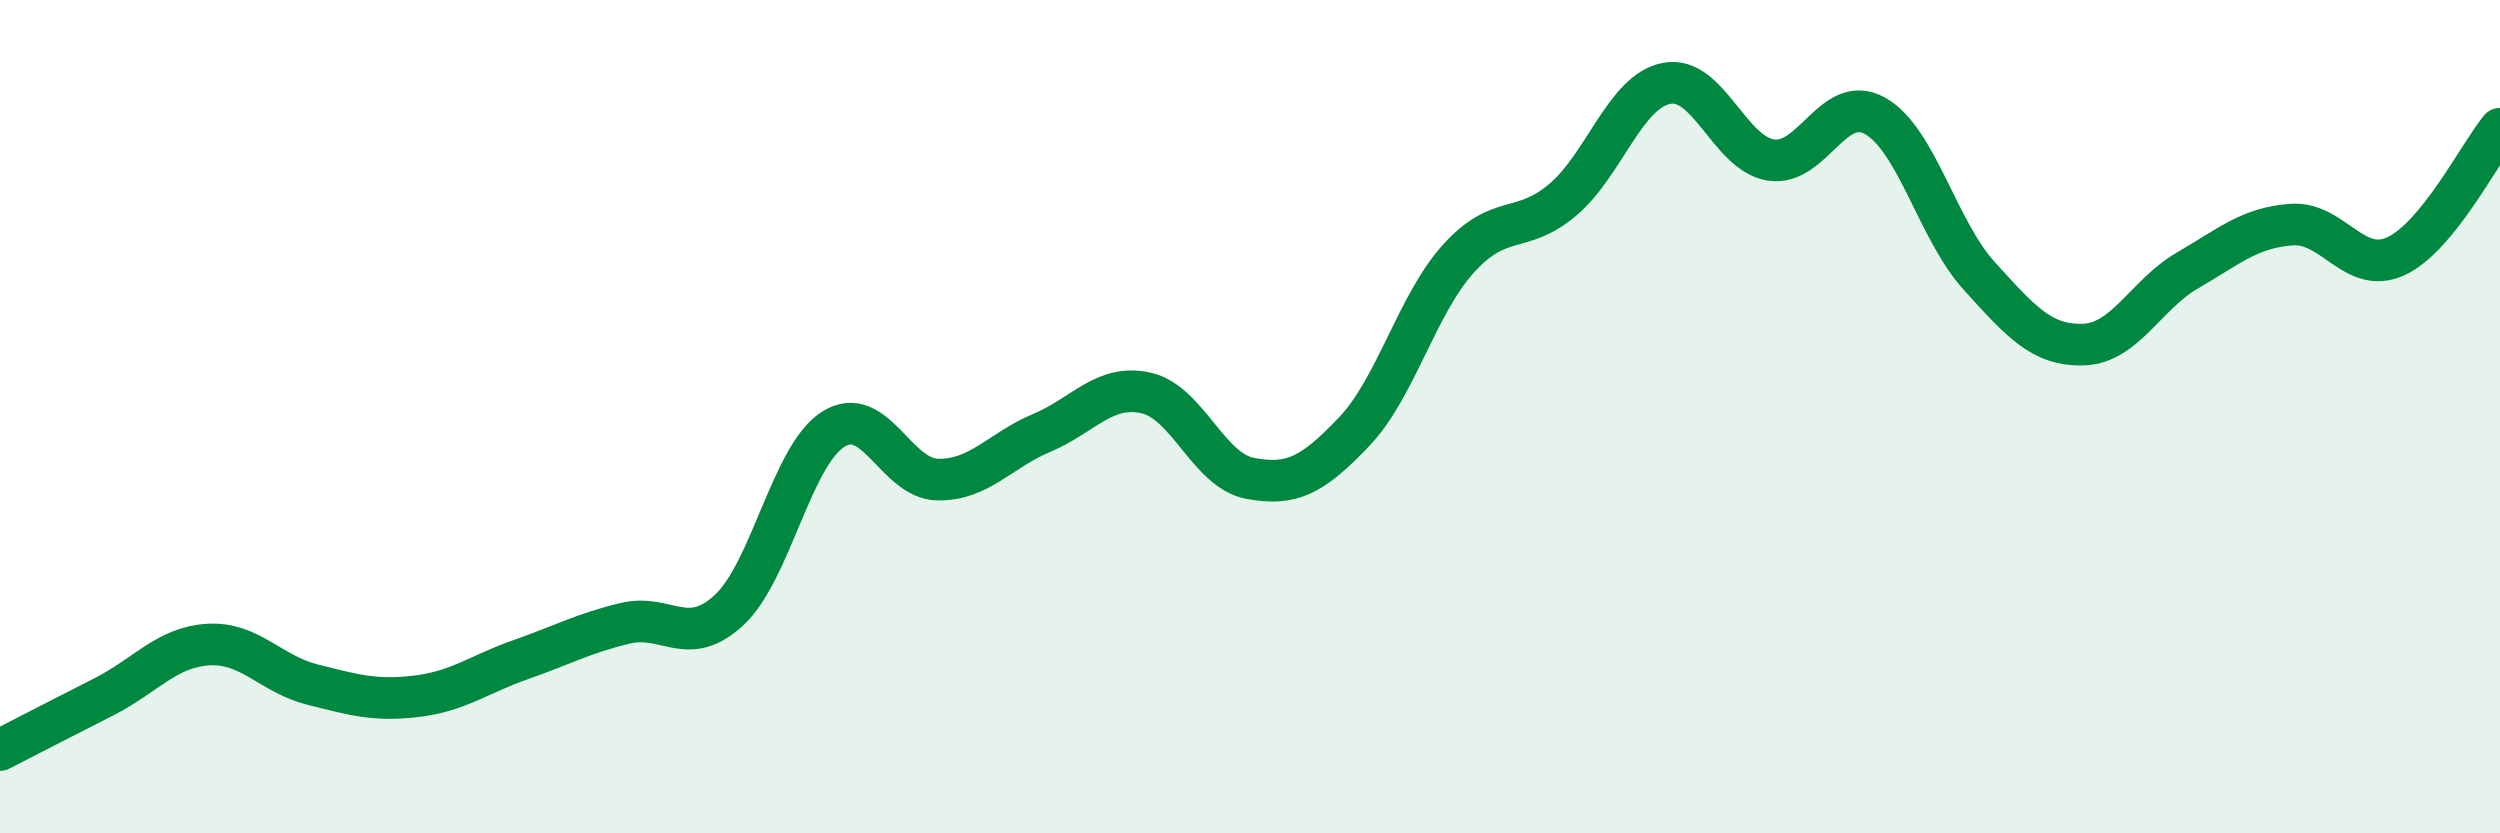 
    <svg width="60" height="20" viewBox="0 0 60 20" xmlns="http://www.w3.org/2000/svg">
      <path
        d="M 0,18 C 0.5,17.74 1.5,17.23 2.5,16.72 C 3.5,16.21 4,15.53 5,15.47 C 6,15.41 6.5,16.18 7.5,16.43 C 8.5,16.68 9,16.83 10,16.71 C 11,16.59 11.5,16.18 12.5,15.83 C 13.5,15.48 14,15.2 15,14.96 C 16,14.72 16.5,15.57 17.5,14.64 C 18.5,13.71 19,10.93 20,10.3 C 21,9.67 21.5,11.49 22.5,11.51 C 23.5,11.53 24,10.81 25,10.39 C 26,9.97 26.5,9.21 27.5,9.43 C 28.5,9.65 29,11.29 30,11.48 C 31,11.67 31.5,11.41 32.5,10.36 C 33.5,9.31 34,7.32 35,6.21 C 36,5.1 36.5,5.64 37.5,4.8 C 38.5,3.96 39,2.19 40,2 C 41,1.81 41.5,3.68 42.5,3.84 C 43.5,4 44,2.22 45,2.78 C 46,3.34 46.5,5.52 47.5,6.62 C 48.5,7.72 49,8.3 50,8.27 C 51,8.24 51.5,7.07 52.5,6.49 C 53.5,5.91 54,5.46 55,5.39 C 56,5.32 56.5,6.61 57.5,6.15 C 58.5,5.69 59.5,3.7 60,3.09L60 20L0 20Z"
        fill="#008740"
        opacity="0.1"
        stroke-linecap="round"
        stroke-linejoin="round"
      />
      <path
        d="M 0,18 C 0.5,17.74 1.5,17.23 2.5,16.72 C 3.5,16.21 4,15.53 5,15.47 C 6,15.41 6.5,16.18 7.5,16.43 C 8.5,16.68 9,16.83 10,16.71 C 11,16.59 11.5,16.18 12.5,15.83 C 13.5,15.48 14,15.2 15,14.96 C 16,14.72 16.5,15.57 17.5,14.64 C 18.5,13.71 19,10.93 20,10.3 C 21,9.67 21.5,11.49 22.5,11.51 C 23.5,11.53 24,10.81 25,10.39 C 26,9.97 26.5,9.21 27.5,9.43 C 28.5,9.65 29,11.29 30,11.48 C 31,11.67 31.5,11.41 32.5,10.36 C 33.5,9.31 34,7.32 35,6.21 C 36,5.1 36.5,5.64 37.5,4.8 C 38.5,3.96 39,2.19 40,2 C 41,1.81 41.5,3.68 42.5,3.84 C 43.5,4 44,2.22 45,2.78 C 46,3.34 46.5,5.52 47.5,6.62 C 48.5,7.72 49,8.3 50,8.27 C 51,8.24 51.5,7.07 52.5,6.49 C 53.5,5.91 54,5.46 55,5.39 C 56,5.32 56.5,6.61 57.5,6.15 C 58.5,5.69 59.5,3.7 60,3.09"
        stroke="#008740"
        stroke-width="1"
        fill="none"
        stroke-linecap="round"
        stroke-linejoin="round"
      />
    </svg>
  